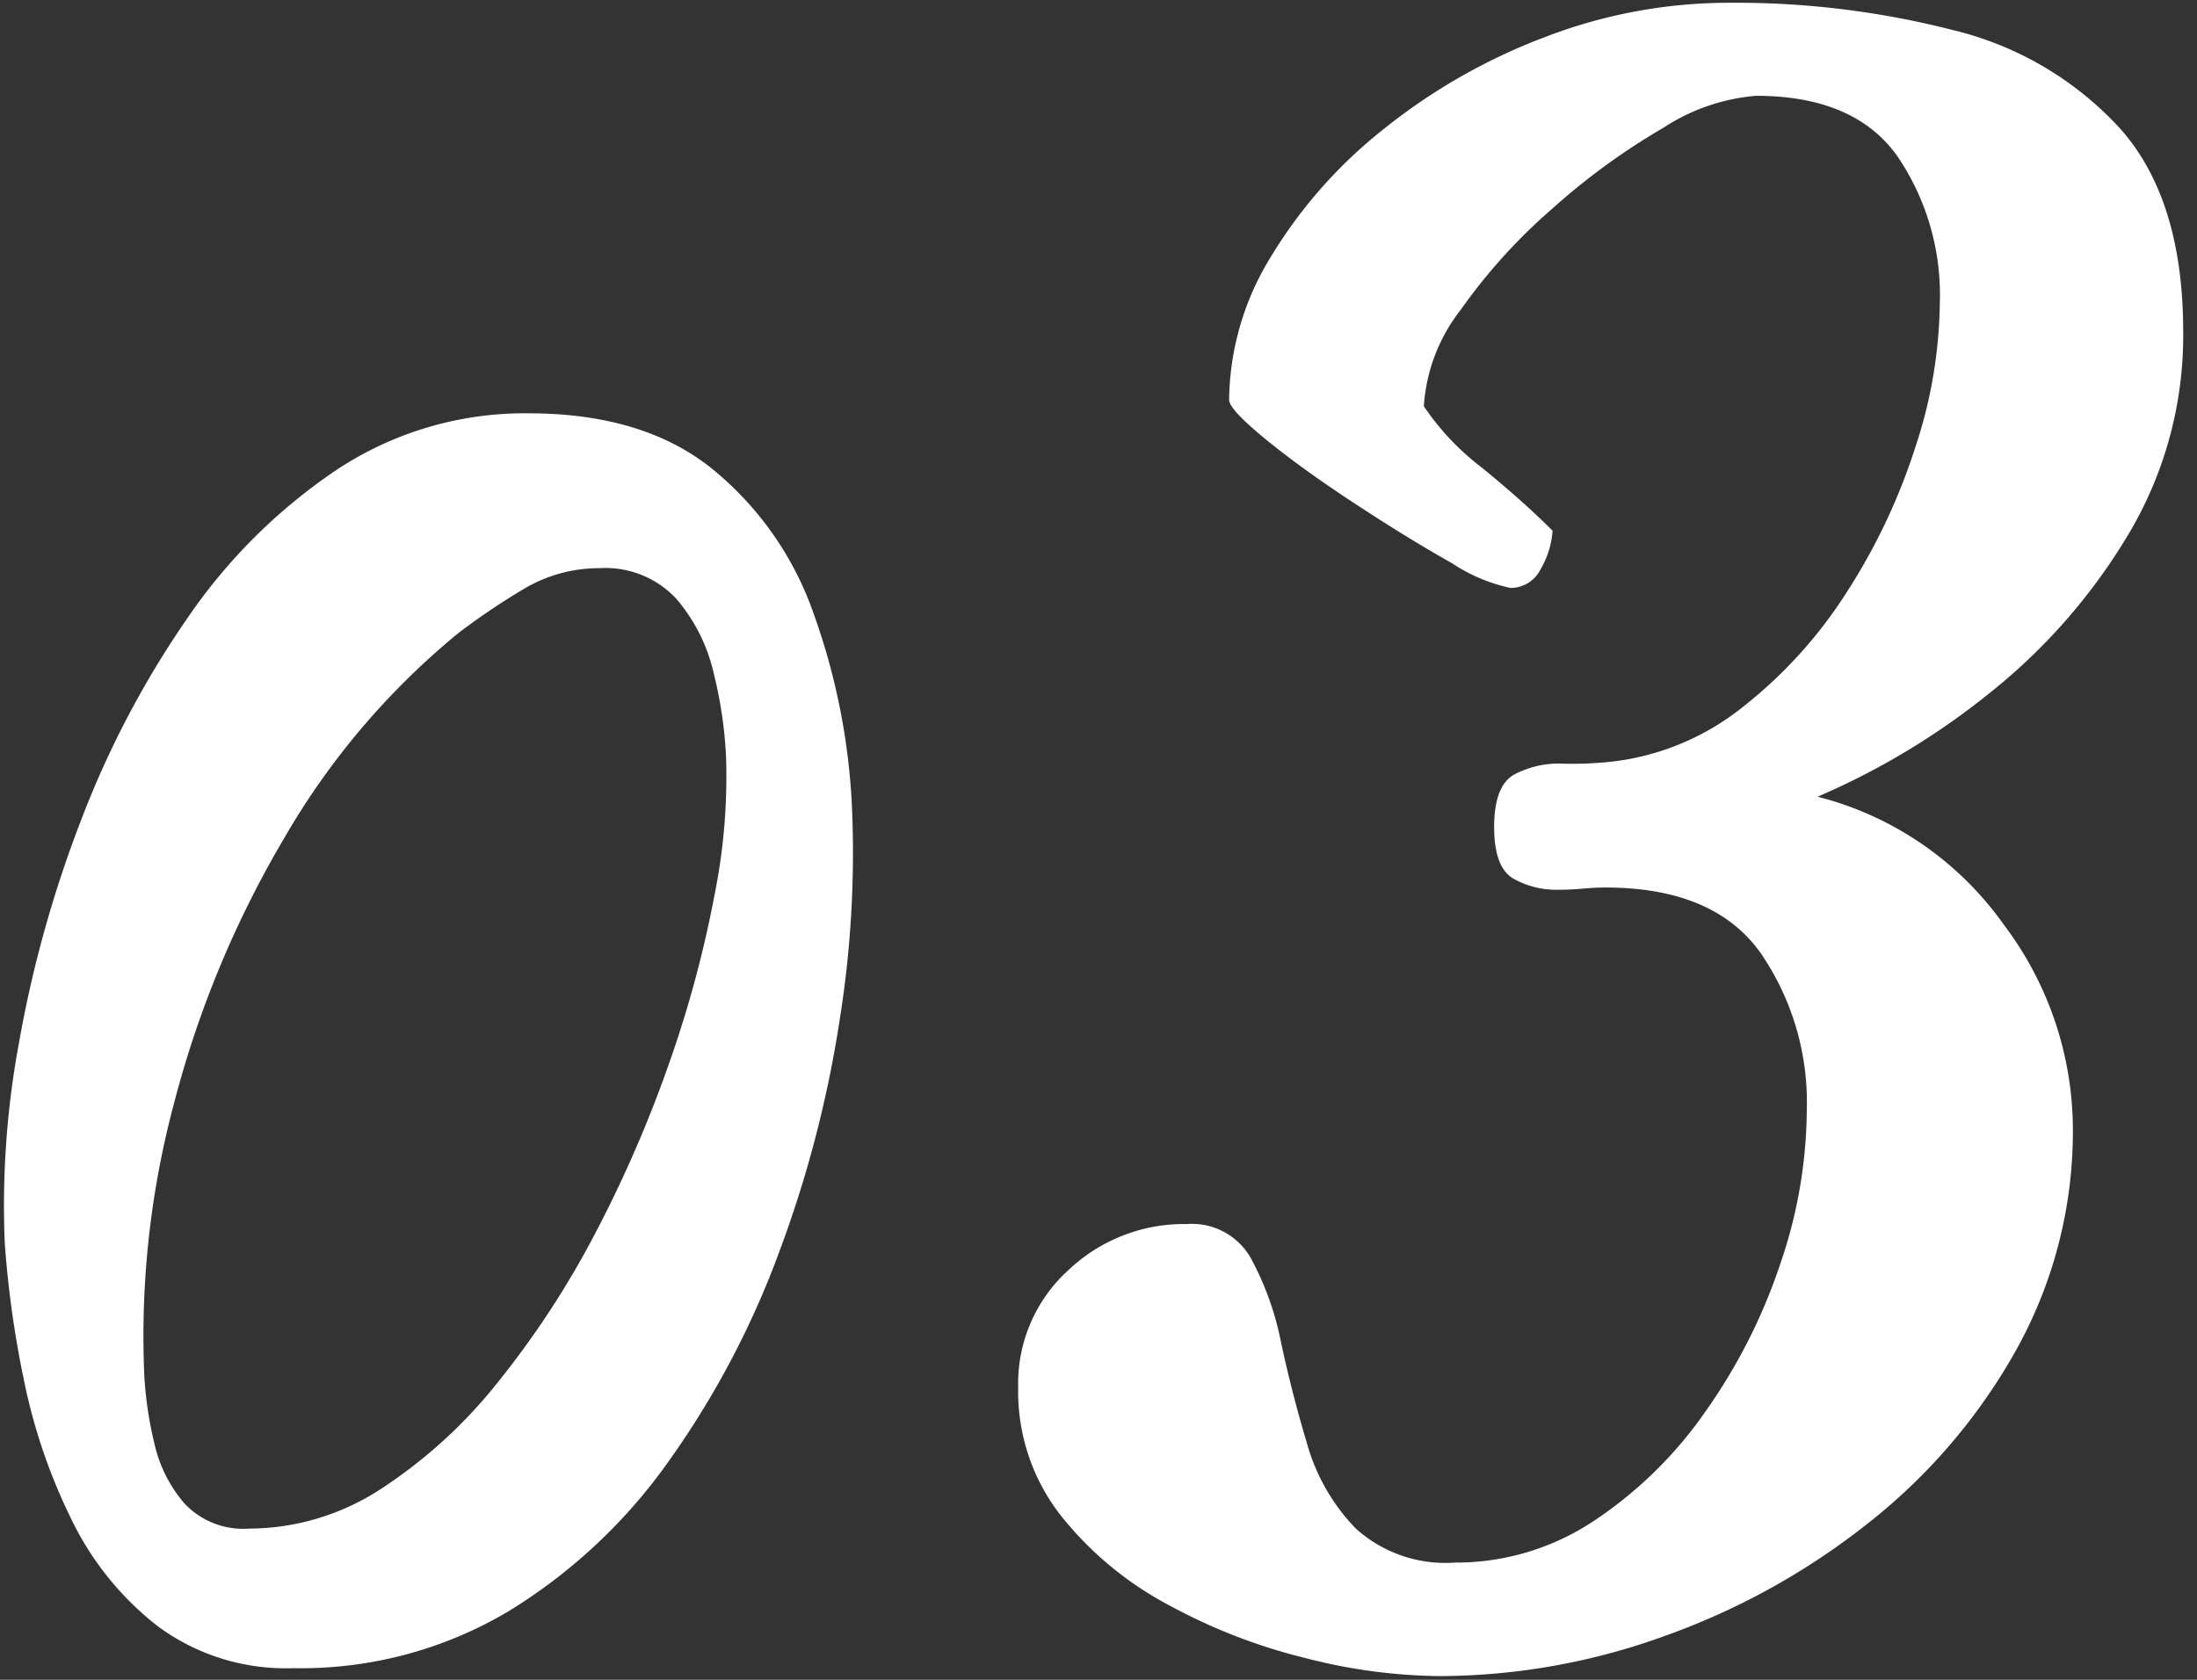 <svg xmlns="http://www.w3.org/2000/svg" width="119" height="91"><rect width="100%" height="100%" fill="#333333" stroke="none"/><path data-name="長方形 742" fill="none" d="M0 0h119v91H0z"/><path data-name="3" d="M27.524 87.3a29.442 29.442 0 008.724-8.18 48.046 48.046 0 005.954-11.29 63.038 63.038 0 003.274-12.55 57.2 57.2 0 00.659-11.8 35.844 35.844 0 00-2.065-10.24 17.548 17.548 0 00-5.493-7.84q-3.736-3.015-9.976-3.01a18.448 18.448 0 00-10.349 3.05 30.165 30.165 0 00-8.13 8.09 51.308 51.308 0 00-5.779 11.03 64.5 64.5 0 00-3.318 11.95A48.3 48.3 0 00.256 67.3a55.307 55.307 0 001.033 7.43 30.94 30.94 0 002.571 7.56 16.347 16.347 0 004.7 5.82 11.677 11.677 0 007.339 2.26 21.979 21.979 0 0011.625-3.07zm-17.512-5.83a7.42 7.42 0 01-1.648-3.27 20.314 20.314 0 01-.549-3.69 48.9 48.9 0 011.648-14.88 55.7 55.7 0 015.933-14.23 40.647 40.647 0 019.426-11.1 37.229 37.229 0 013.559-2.4 7.94 7.94 0 014.087-1.12 5.241 5.241 0 014.175 1.67 9.434 9.434 0 012.022 4.05 23.322 23.322 0 01.659 4.44 32.459 32.459 0 01-.615 7.51 62.257 62.257 0 01-2.417 9.01 68.67 68.67 0 01-3.977 9.21 49.166 49.166 0 01-5.3 8.15 26.733 26.733 0 01-6.35 5.82 13.133 13.133 0 01-7.185 2.17 4.371 4.371 0 01-3.468-1.34zm80.145 7.16a38.49 38.49 0 0011.074-6.15 31.392 31.392 0 008.027-9.44 24.347 24.347 0 003.018-12.01 18.449 18.449 0 00-3.75-10.95 17.71 17.71 0 00-10.078-6.92 39.836 39.836 0 009.287-5.59 31.816 31.816 0 007.529-8.59 20.994 20.994 0 002.988-11.01q0-7.215-3.457-11.05a17.978 17.978 0 00-9.052-5.3A47.266 47.266 0 0093.702.15a27.779 27.779 0 00-10.078 1.88 32.045 32.045 0 00-8.7 4.98 25.855 25.855 0 00-6.093 6.91 15.027 15.027 0 00-2.256 7.74c0 .35.674 1.07 2.021 2.17s2.959 2.25 4.834 3.48 3.613 2.3 5.215 3.2a9.221 9.221 0 003.164 1.34 1.814 1.814 0 001.641-1.02 4.731 4.731 0 00.644-2.08q-1.524-1.53-3.808-3.4a14.074 14.074 0 01-3.164-3.34 9.45 9.45 0 011.992-5.22 30.645 30.645 0 014.98-5.5A36.507 36.507 0 0190.1 6.92a10.783 10.783 0 015.01-1.73c3.554 0 6.1 1.09 7.646 3.25a13.354 13.354 0 012.315 7.94 25.673 25.673 0 01-1.348 7.91 32.981 32.981 0 01-3.72 7.83 24.857 24.857 0 01-5.567 6.15 13.9 13.9 0 01-6.885 2.96 19.2 19.2 0 01-2.9.14 5.165 5.165 0 00-2.637.59c-.723.41-1.084 1.36-1.084 2.84q0 2.175 1.026 2.79a4.753 4.753 0 002.49.61q.643 0 1.289-.06t1.23-.06c3.906 0 6.7 1.18 8.379 3.52a14.28 14.28 0 012.52 8.55 26.049 26.049 0 01-1.436 8.32 30.535 30.535 0 01-4.013 7.94 22.508 22.508 0 01-6.036 5.95 13.461 13.461 0 01-7.558 2.29 7.247 7.247 0 01-5.391-1.85 10.8 10.8 0 01-2.636-4.6q-.822-2.745-1.407-5.48a16.069 16.069 0 00-1.64-4.57 3.669 3.669 0 00-3.457-1.84 9.11 9.11 0 00-6.446 2.52 8.293 8.293 0 00-2.695 6.32 10.917 10.917 0 002.285 6.92 18.566 18.566 0 005.83 4.86 30.792 30.792 0 007.471 2.9 30.058 30.058 0 007.207.97 35.955 35.955 0 0012.215-2.17z" fill="#fff" fill-rule="evenodd"/></svg>